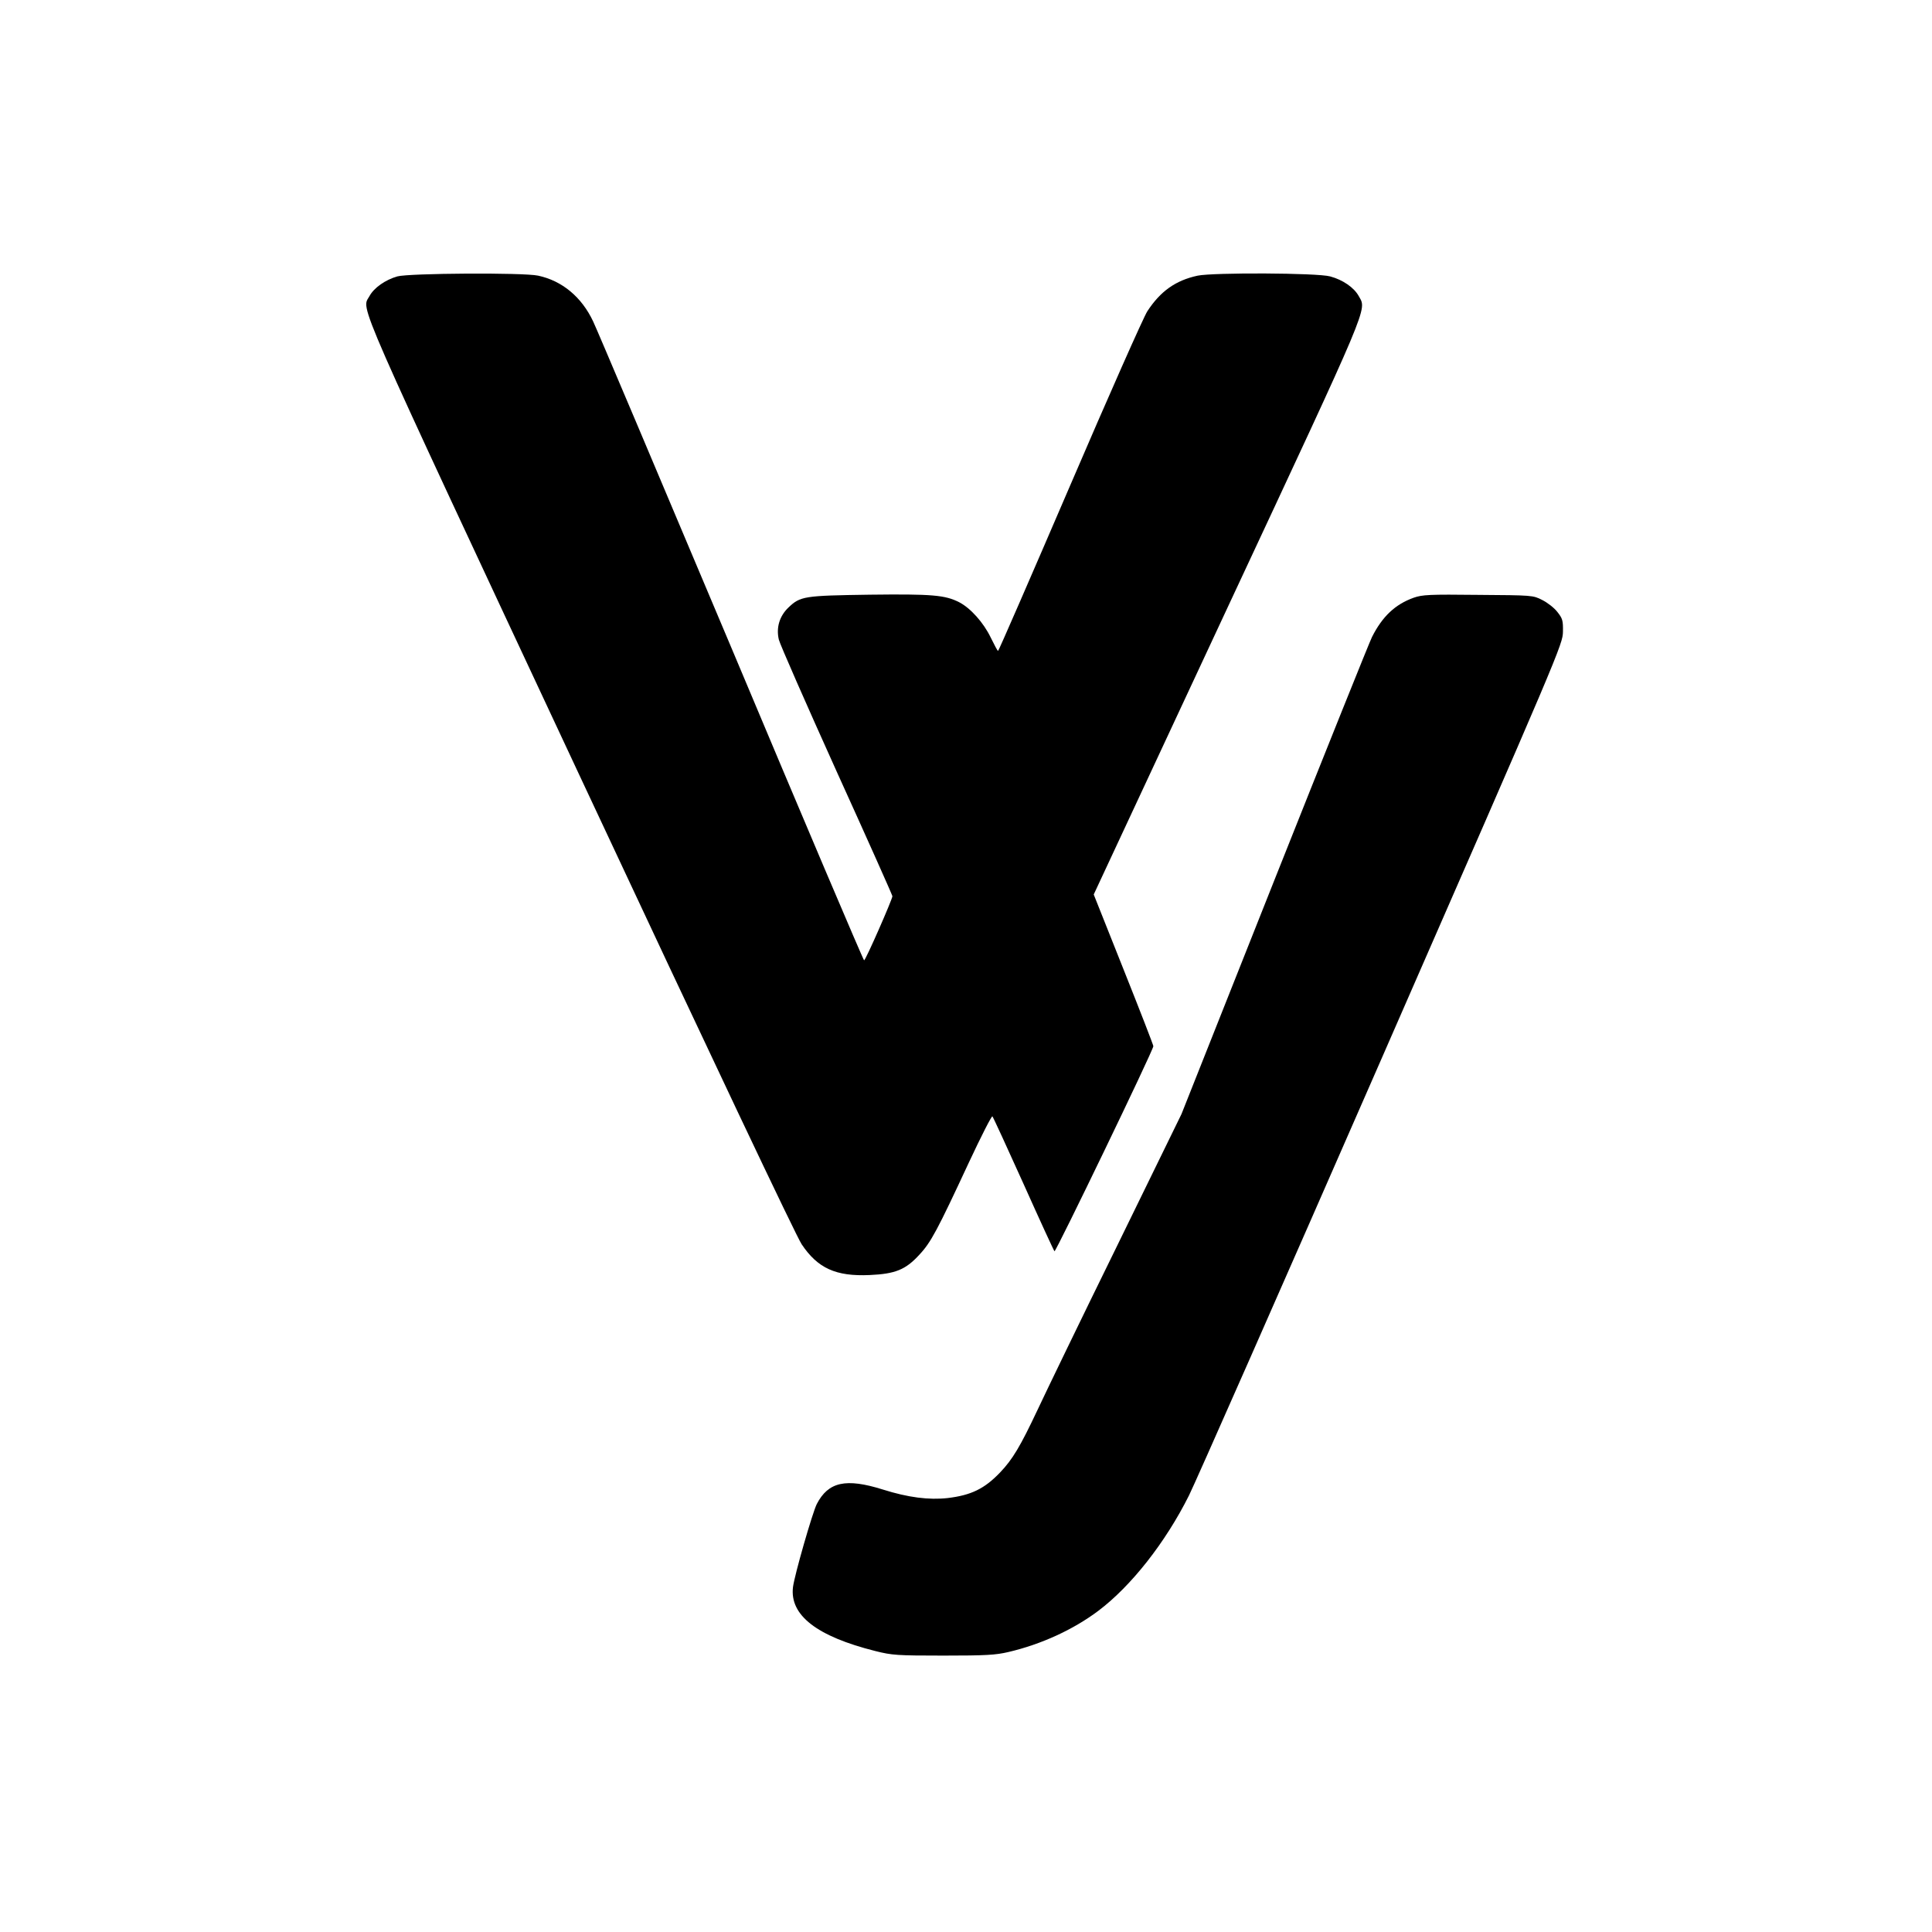 <?xml version="1.0" standalone="no"?>
<!DOCTYPE svg PUBLIC "-//W3C//DTD SVG 20010904//EN"
 "http://www.w3.org/TR/2001/REC-SVG-20010904/DTD/svg10.dtd">
<svg version="1.0" xmlns="http://www.w3.org/2000/svg"
 width="1024pt" height="1024pt" viewBox="0 0 1024 1024"
 preserveAspectRatio="xMidYMid meet">
<g transform="translate(0,1024) scale(0.1,-0.1)"
fill="#000000" stroke="none">
<path d="M2106 8775 c-63 -18 -124 -60 -148 -105 -42 -77 -100 55 1116 -2545
693 -1481 1146 -2437 1175 -2480 85 -127 181 -171 360 -163 136 6 191 28 264
108 61 65 95 129 262 488 65 139 121 249 125 245 4 -4 78 -165 165 -358 86
-192 160 -353 164 -357 6 -7 524 1066 524 1087 0 6 -71 189 -158 407 l-158
397 708 1518 c765 1638 739 1577 697 1653 -25 46 -85 87 -152 105 -69 19 -619
21 -702 4 -117 -25 -198 -83 -267 -189 -20 -31 -205 -448 -411 -928 -206 -479
-377 -872 -380 -872 -3 0 -20 32 -39 71 -38 79 -107 156 -167 187 -75 38 -142
44 -474 40 -349 -5 -368 -8 -431 -68 -47 -45 -66 -106 -51 -170 6 -25 144
-339 306 -698 163 -359 296 -657 296 -662 0 -16 -142 -340 -150 -340 -4 0
-321 746 -704 1658 -384 911 -713 1689 -732 1728 -61 130 -165 216 -292 243
-80 17 -683 13 -746 -4z"/>
<path d="M7493 7072 c-98 -35 -166 -99 -221 -208 -12 -23 -244 -601 -516
-1285 l-494 -1244 -342 -700 c-189 -385 -378 -776 -421 -868 -91 -193 -132
-262 -198 -331 -83 -87 -154 -121 -278 -136 -100 -11 -210 3 -343 45 -197 62
-290 41 -351 -77 -23 -46 -118 -376 -126 -440 -18 -149 126 -261 437 -339 88
-22 114 -24 360 -24 225 0 277 3 345 19 175 41 344 119 476 218 174 131 356
362 481 612 33 66 493 1109 1021 2316 948 2166 960 2196 961 2262 1 59 -2 70
-30 105 -16 21 -52 49 -80 63 -49 25 -52 25 -339 27 -259 3 -296 1 -342 -15z"/>
</g>
</svg>
